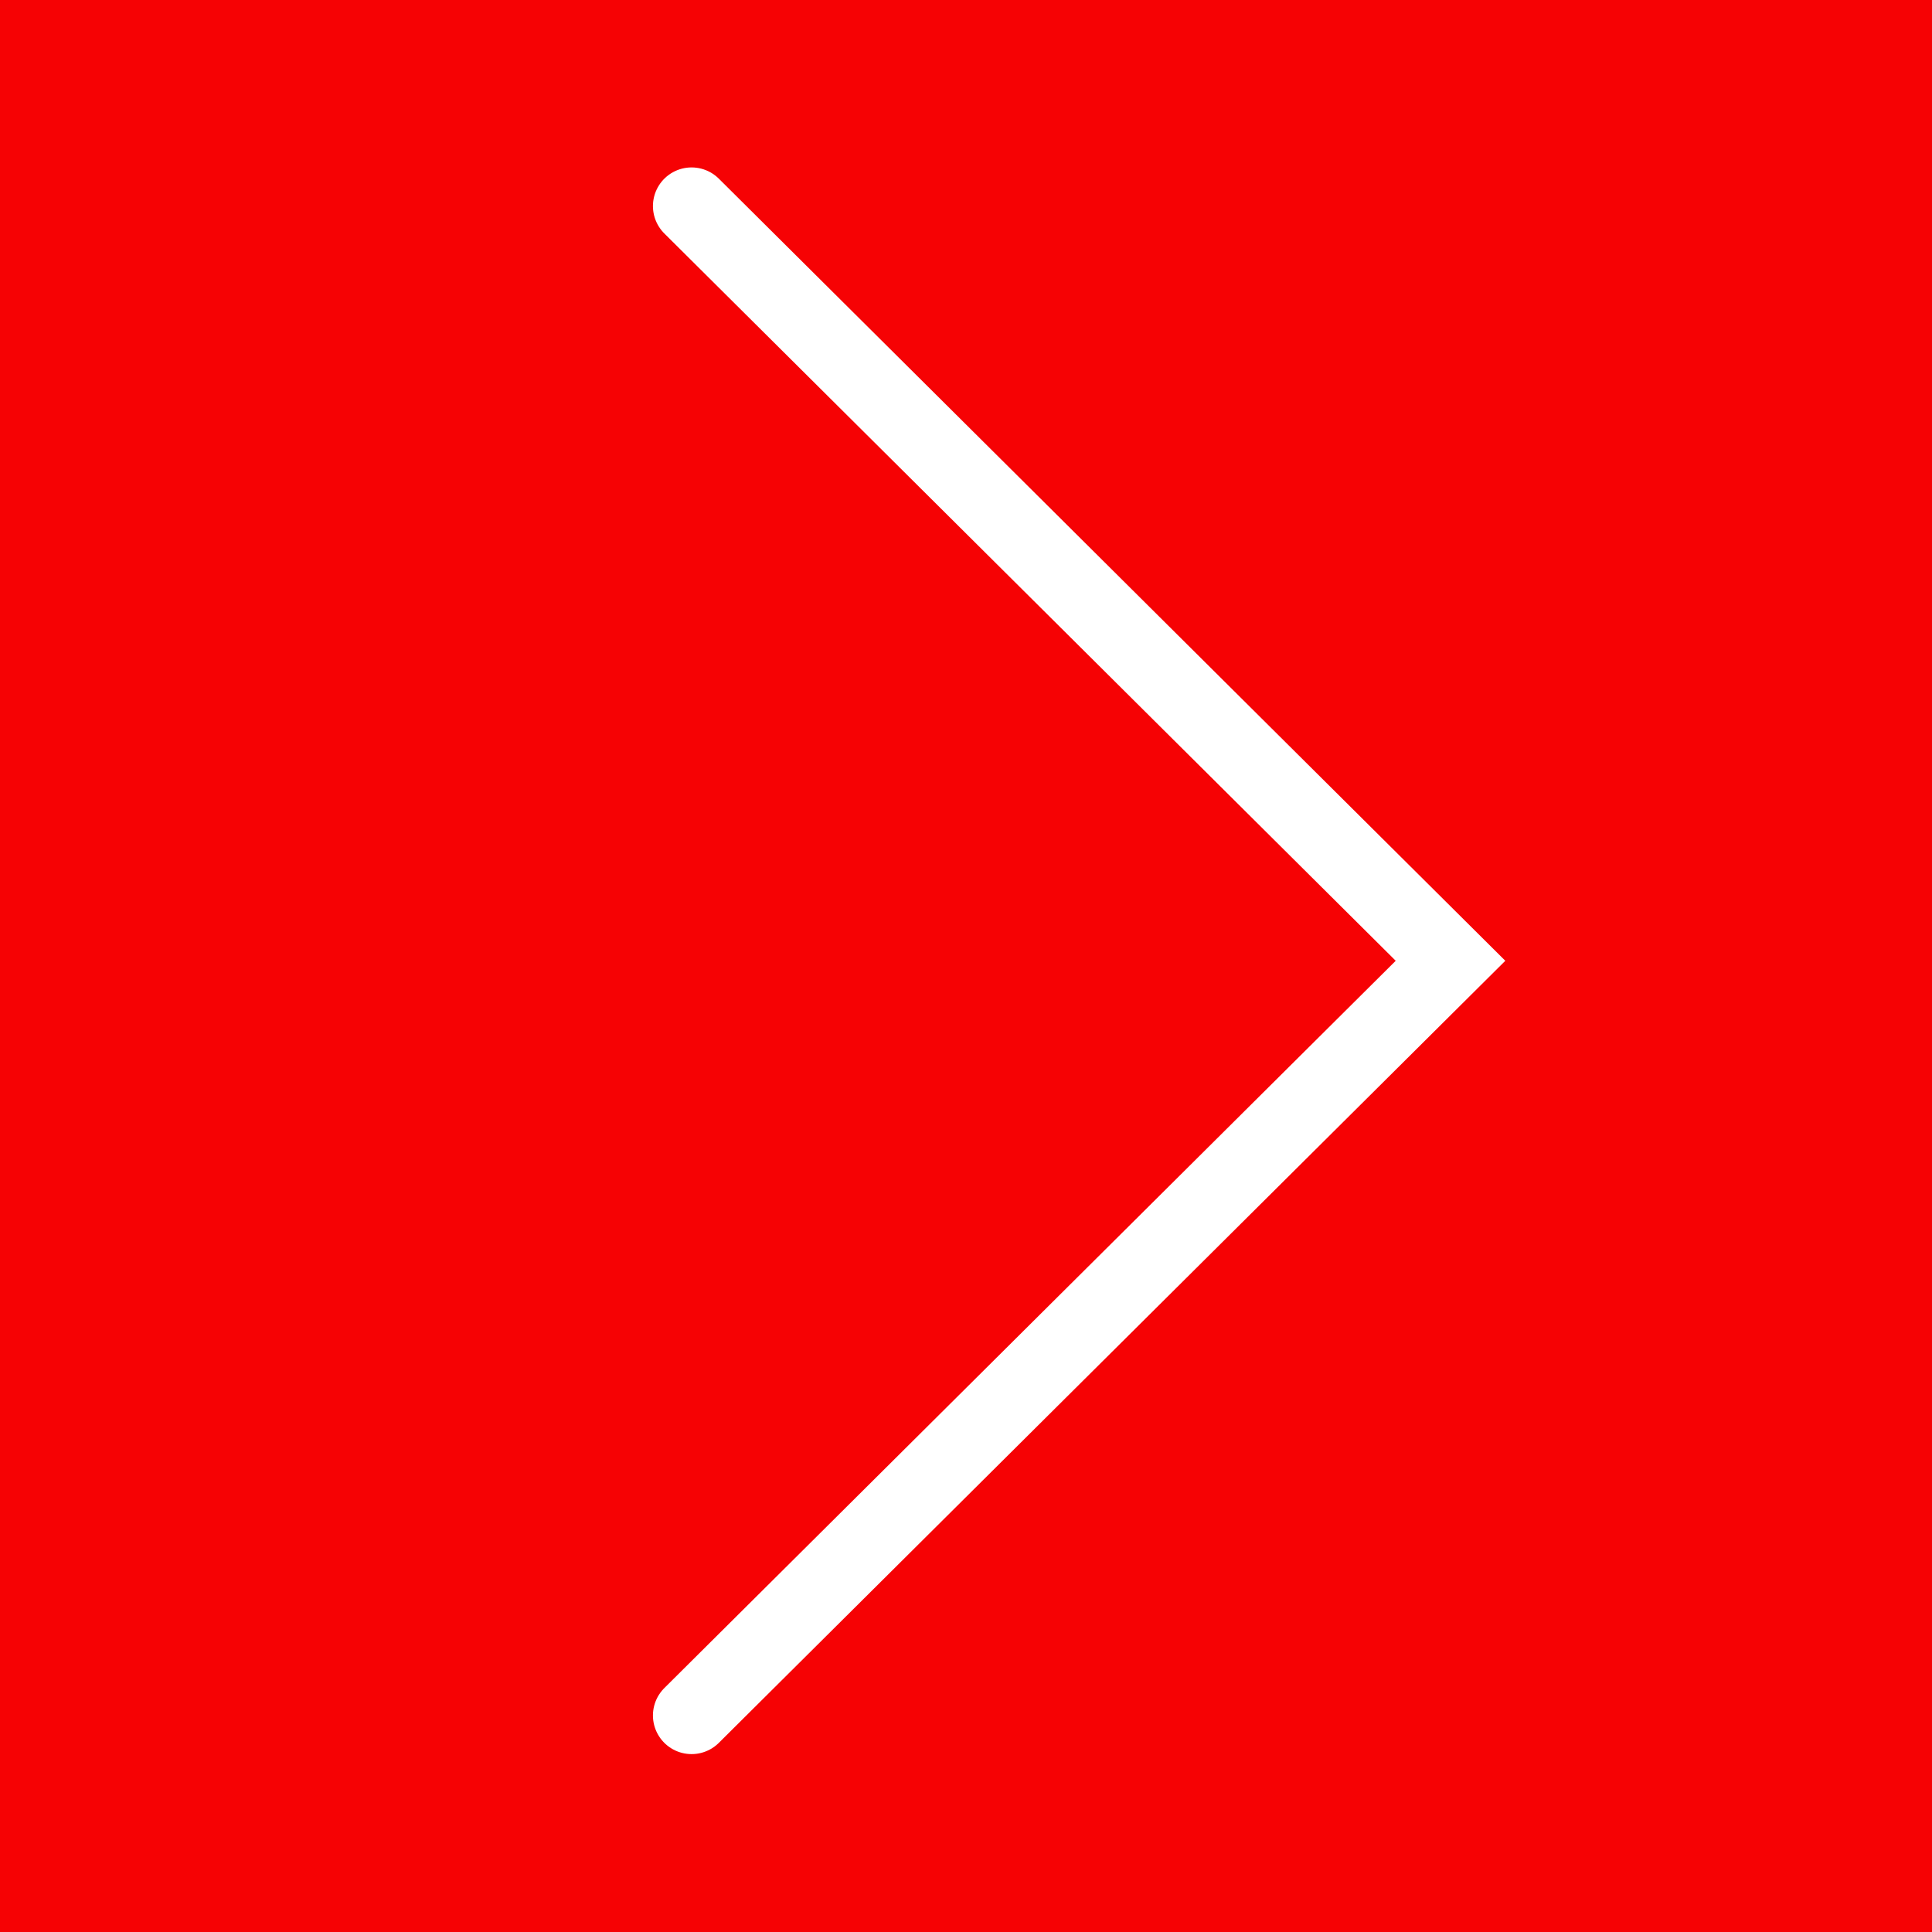 <?xml version="1.0" encoding="utf-8"?>
<!-- Generator: Adobe Illustrator 16.0.4, SVG Export Plug-In . SVG Version: 6.00 Build 0)  -->
<!DOCTYPE svg PUBLIC "-//W3C//DTD SVG 1.1//EN" "http://www.w3.org/Graphics/SVG/1.1/DTD/svg11.dtd">
<svg version="1.1" id="Layer_1" xmlns="http://www.w3.org/2000/svg" xmlns:xlink="http://www.w3.org/1999/xlink" x="0px" y="0px"
	 width="50px" height="50px" viewBox="-9 -9 50 50" enable-background="new -9 -9 50 50" xml:space="preserve">
<g>
	<rect x="-9" y="-9.001" fill="#F60204" width="50" height="50.002"/>
	<path fill="#FFFFFF" d="M28.539,15.865"/>
	<polyline fill="none" stroke="#FFFFFF" stroke-width="2" stroke-linecap="round" stroke-miterlimit="10" points="8.898,-3.667
		28.539,15.865 8.898,35.396 	"/>
</g>
</svg>
